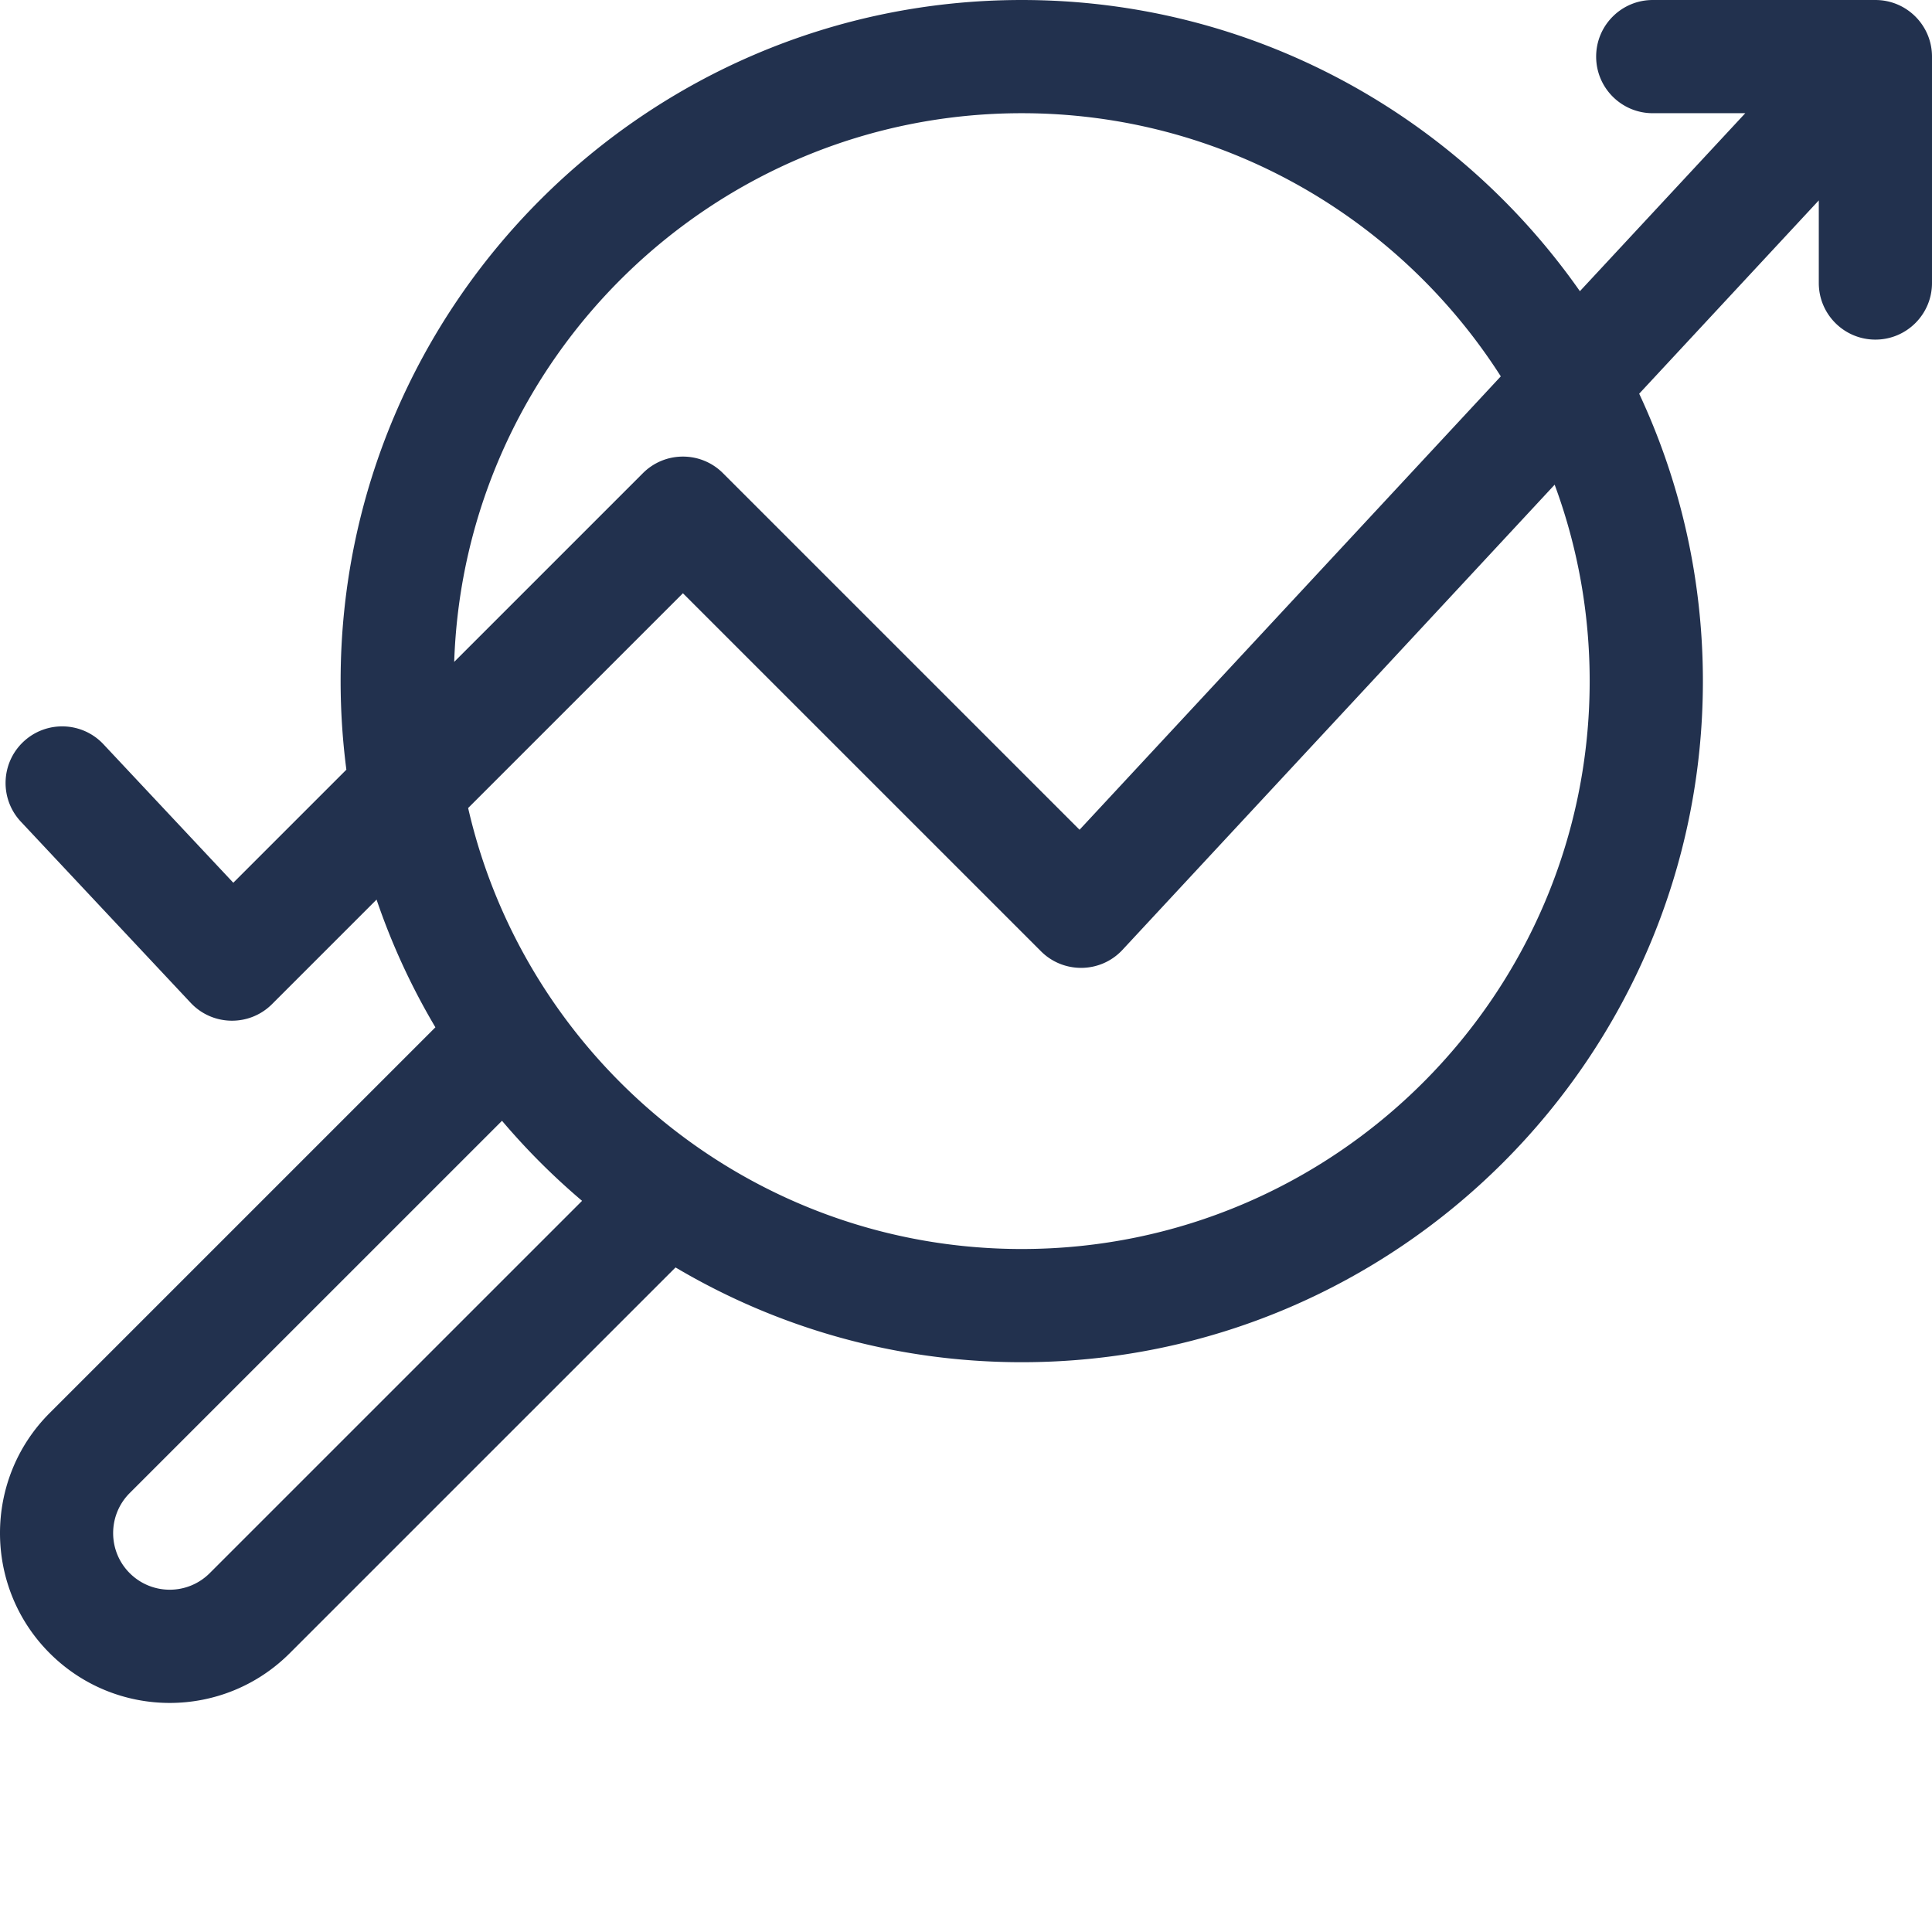 <?xml version="1.0" encoding="UTF-8"?> <svg xmlns="http://www.w3.org/2000/svg" xmlns:xlink="http://www.w3.org/1999/xlink" xmlns:svgjs="http://svgjs.com/svgjs" width="512" height="512" x="0" y="0" viewBox="0 0 512.001 512" style="enable-background:new 0 0 512 512" xml:space="preserve" class=""> <g> <path d="M497 0h-59.004c-8.285 0-15 6.715-15 15s6.715 15 15 15h24.52L418.69 77.168C386.023 30.547 331.902 0 270.777 0 171.247 0 90.27 80.973 90.27 180.5c0 7.953.523 15.79 1.523 23.473l-29.965 29.964-34.406-36.695c-5.664-6.047-15.16-6.351-21.203-.687-6.043 5.668-6.352 15.16-.684 21.203l45 48c5.797 6.18 15.559 6.34 21.555.347l27.703-27.703a179.581 179.581 0 0 0 15.594 33.844L13.16 374.47c-17.547 17.543-17.547 46.09 0 63.636 17.586 17.586 46.055 17.59 63.64 0l102.227-102.222C205.93 351.828 237.301 361 270.777 361c99.532 0 180.508-80.973 180.508-180.5 0-27.203-6.058-53.008-16.883-76.164L482 53.106V75c0 8.285 6.715 15 15 15s15-6.715 15-15V15c0-8.285-6.715-15-15-15zM270.777 30c53.29 0 100.196 27.84 126.95 69.738L286.094 219.891l-94.5-94.496c-5.86-5.86-15.356-5.86-21.215 0l-50.012 50.011C123.062 94.77 189.492 30 270.777 30zM55.586 416.895c-5.86 5.859-15.348 5.863-21.215 0-5.848-5.848-5.848-15.364 0-21.215l98.668-98.66a181.963 181.963 0 0 0 21.215 21.214zM421.28 180.5c0 82.988-67.515 150.5-150.504 150.5-71.43 0-131.394-50.016-146.715-116.867l56.922-56.918 94.899 94.894c5.945 5.942 15.762 5.883 21.597-.398L412 128.449c6 16.227 9.281 33.762 9.281 52.051zm0 0" fill="#22314e" data-original="#000000" class=""></path> </g> </svg> 